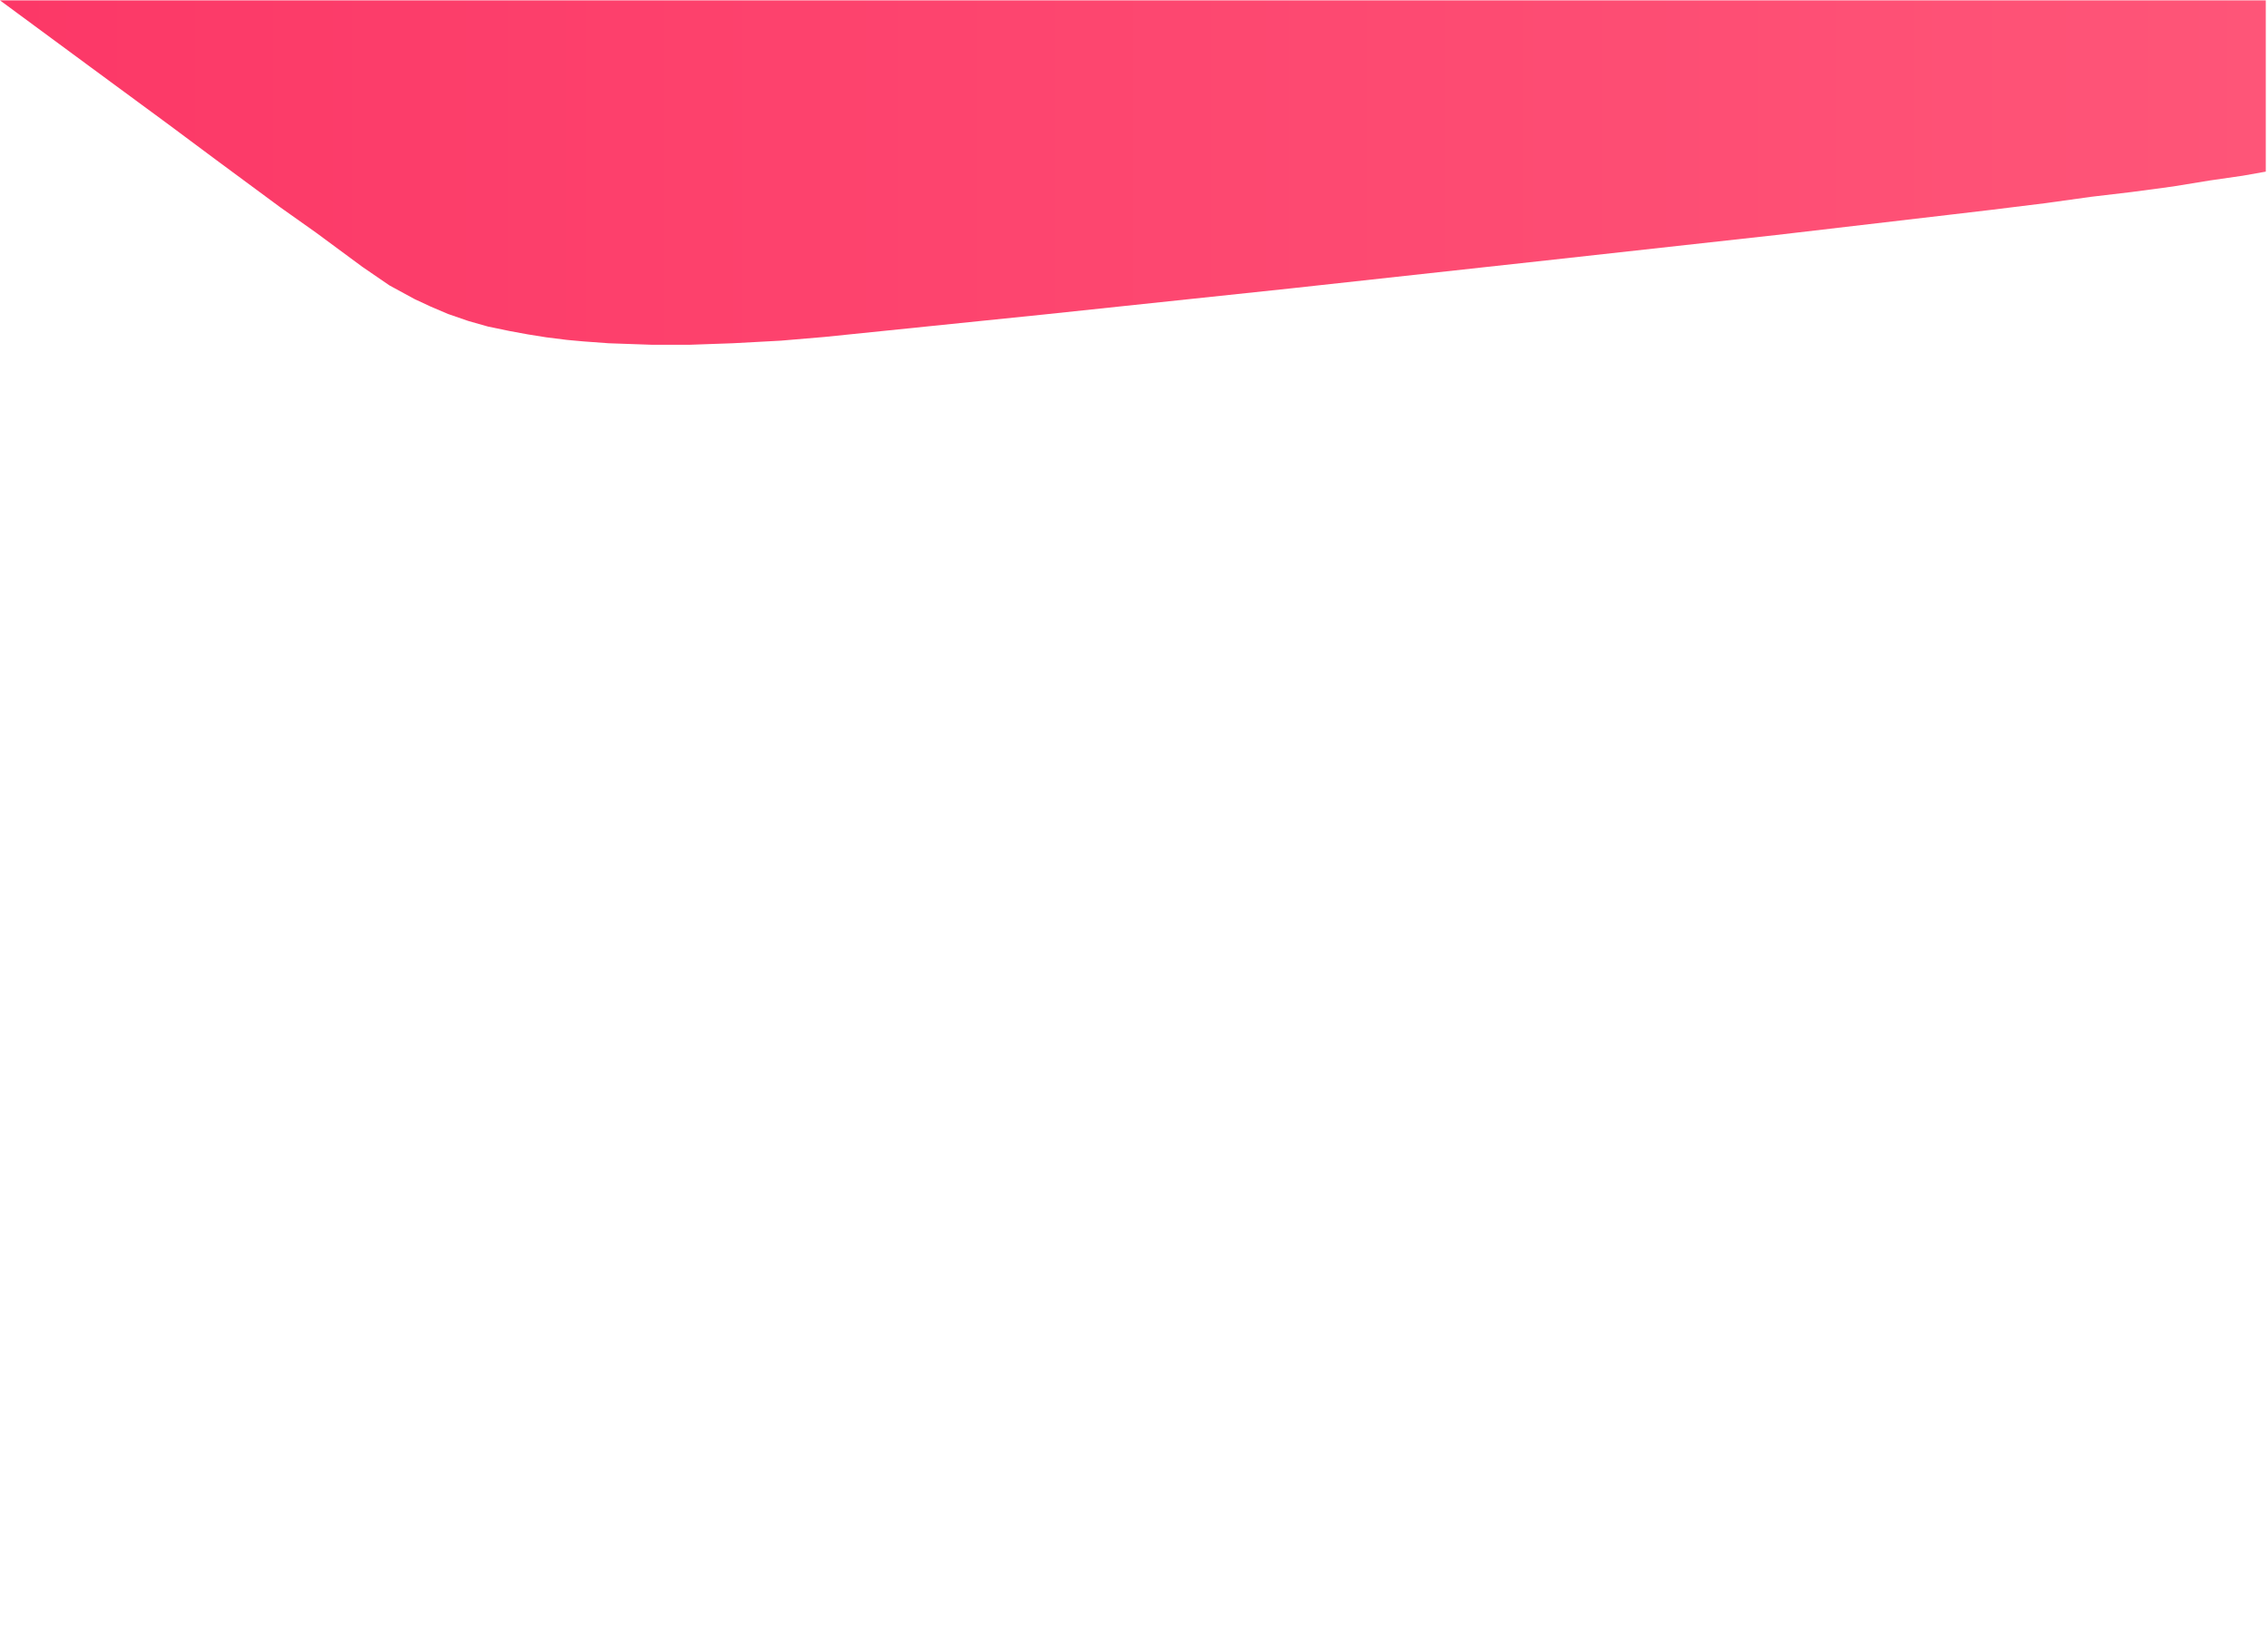 <?xml version="1.0" encoding="utf-8"?>
<!-- Generator: Adobe Illustrator 27.9.0, SVG Export Plug-In . SVG Version: 6.00 Build 0)  -->
<svg version="1.1" id="Layer_1" xmlns="http://www.w3.org/2000/svg" xmlns:xlink="http://www.w3.org/1999/xlink" x="0px" y="0px"
	 viewBox="0 0 612 444.3" style="enable-background:new 0 0 612 444.3;" xml:space="preserve">
<style type="text/css">
	.st0{fill:url(#SVGID_1_);}
</style>
<linearGradient id="SVGID_1_" gradientUnits="userSpaceOnUse" x1="0" y1="1948.55" x2="611.4" y2="1948.55" gradientTransform="matrix(1 0 0 1 0 -1902)">
	<stop  offset="0" style="stop-color:#FC3867"/>
	<stop  offset="1" style="stop-color:#FE5578"/>
</linearGradient>
<polygon class="st0" points="0,0.1 24.7,18.3 45.5,33.6 58.4,43.2 75.6,55.9 85.2,62.7 97.8,72 105.1,77 111.9,80.7 116.2,82.7 
	120.9,84.7 126.4,86.6 131.7,88.1 137.5,89.3 142.4,90.2 147.4,91 153,91.7 157.4,92.1 164.2,92.6 169.9,92.8 175.7,93 186.3,93 
	197.7,92.6 210.7,91.9 222.5,90.9 282.1,84.8 348.3,77.8 415,70.5 479.3,63.4 525.5,58 537.4,56.6 552,54.8 564.2,53.1 575.2,51.8 
	586.4,50.3 596.2,48.7 605.2,47.4 611.4,46.3 611.4,0.1 "/>
</svg>
